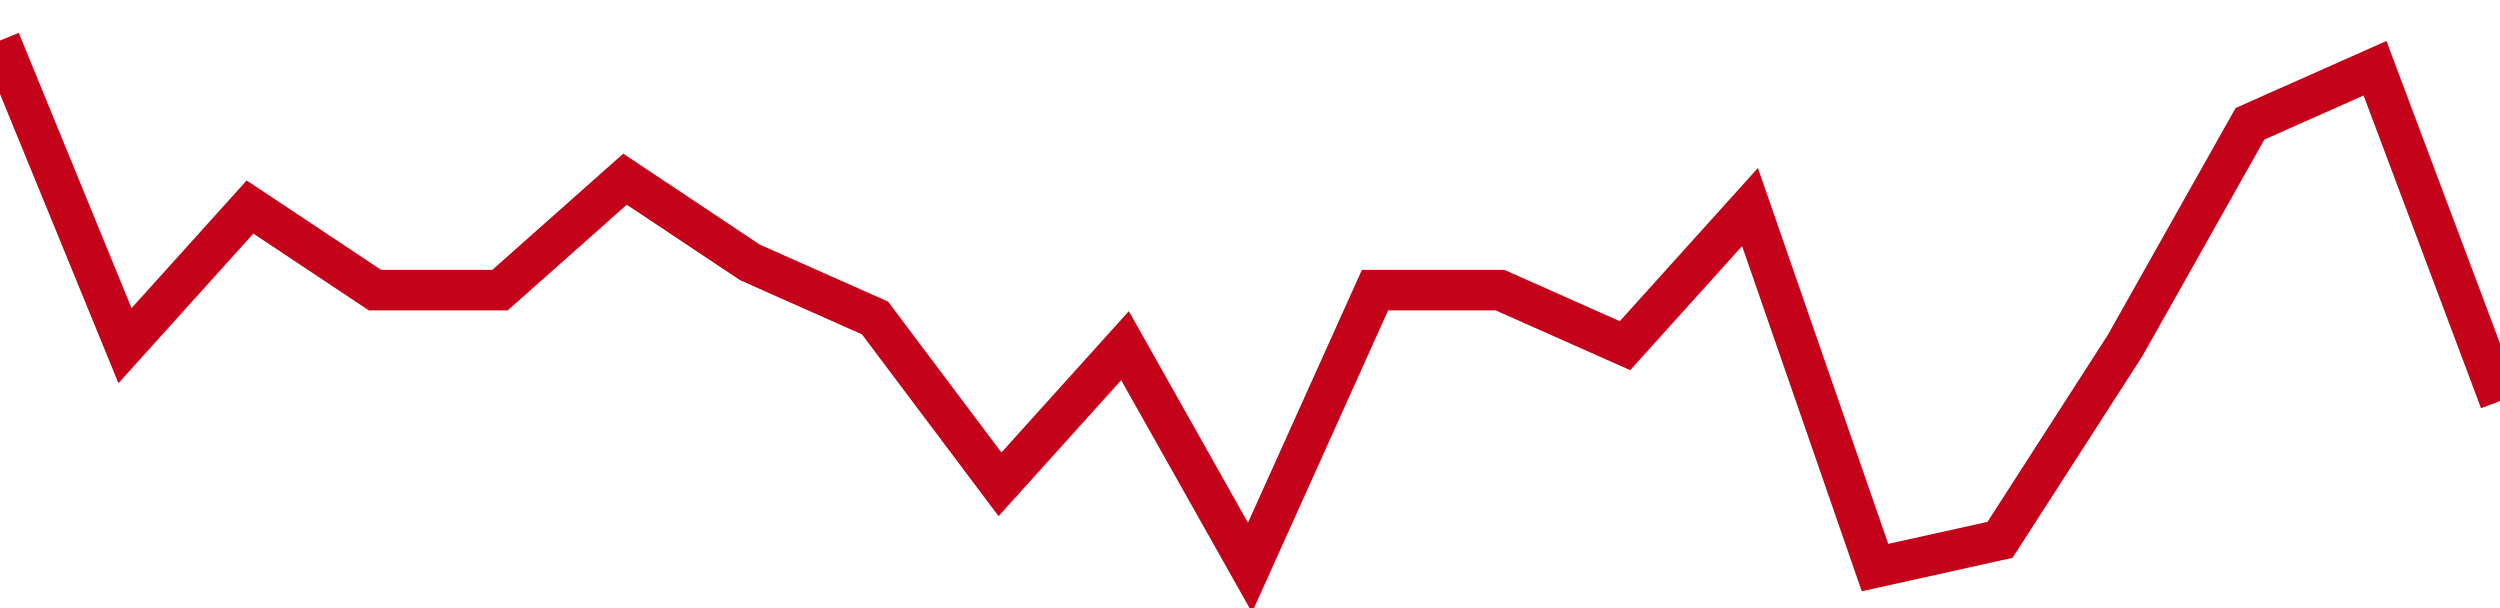 <!-- Generated with https://github.com/jxxe/sparkline/ --><svg viewBox="0 0 185 45" class="sparkline" xmlns="http://www.w3.org/2000/svg"><path class="sparkline--fill" d="M 0 3 L 0 3 L 9.25 25.58 L 18.5 15.32 L 27.75 21.47 L 37 21.47 L 46.25 13.26 L 55.5 19.42 L 64.75 23.53 L 74 35.84 L 83.25 25.58 L 92.5 42 L 101.75 21.47 L 111 21.47 L 120.25 25.58 L 129.5 15.32 L 138.75 42 L 148 39.95 L 157.25 25.58 L 166.5 9.16 L 175.75 5.05 L 185 29.68 V 45 L 0 45 Z" stroke="none" fill="none" ></path><path class="sparkline--line" d="M 0 3 L 0 3 L 9.25 25.58 L 18.5 15.32 L 27.75 21.47 L 37 21.47 L 46.25 13.26 L 55.5 19.42 L 64.75 23.53 L 74 35.84 L 83.25 25.58 L 92.5 42 L 101.75 21.47 L 111 21.47 L 120.25 25.58 L 129.5 15.32 L 138.75 42 L 148 39.95 L 157.25 25.58 L 166.5 9.16 L 175.75 5.05 L 185 29.68" fill="none" stroke-width="3" stroke="#C4021A" ></path></svg>